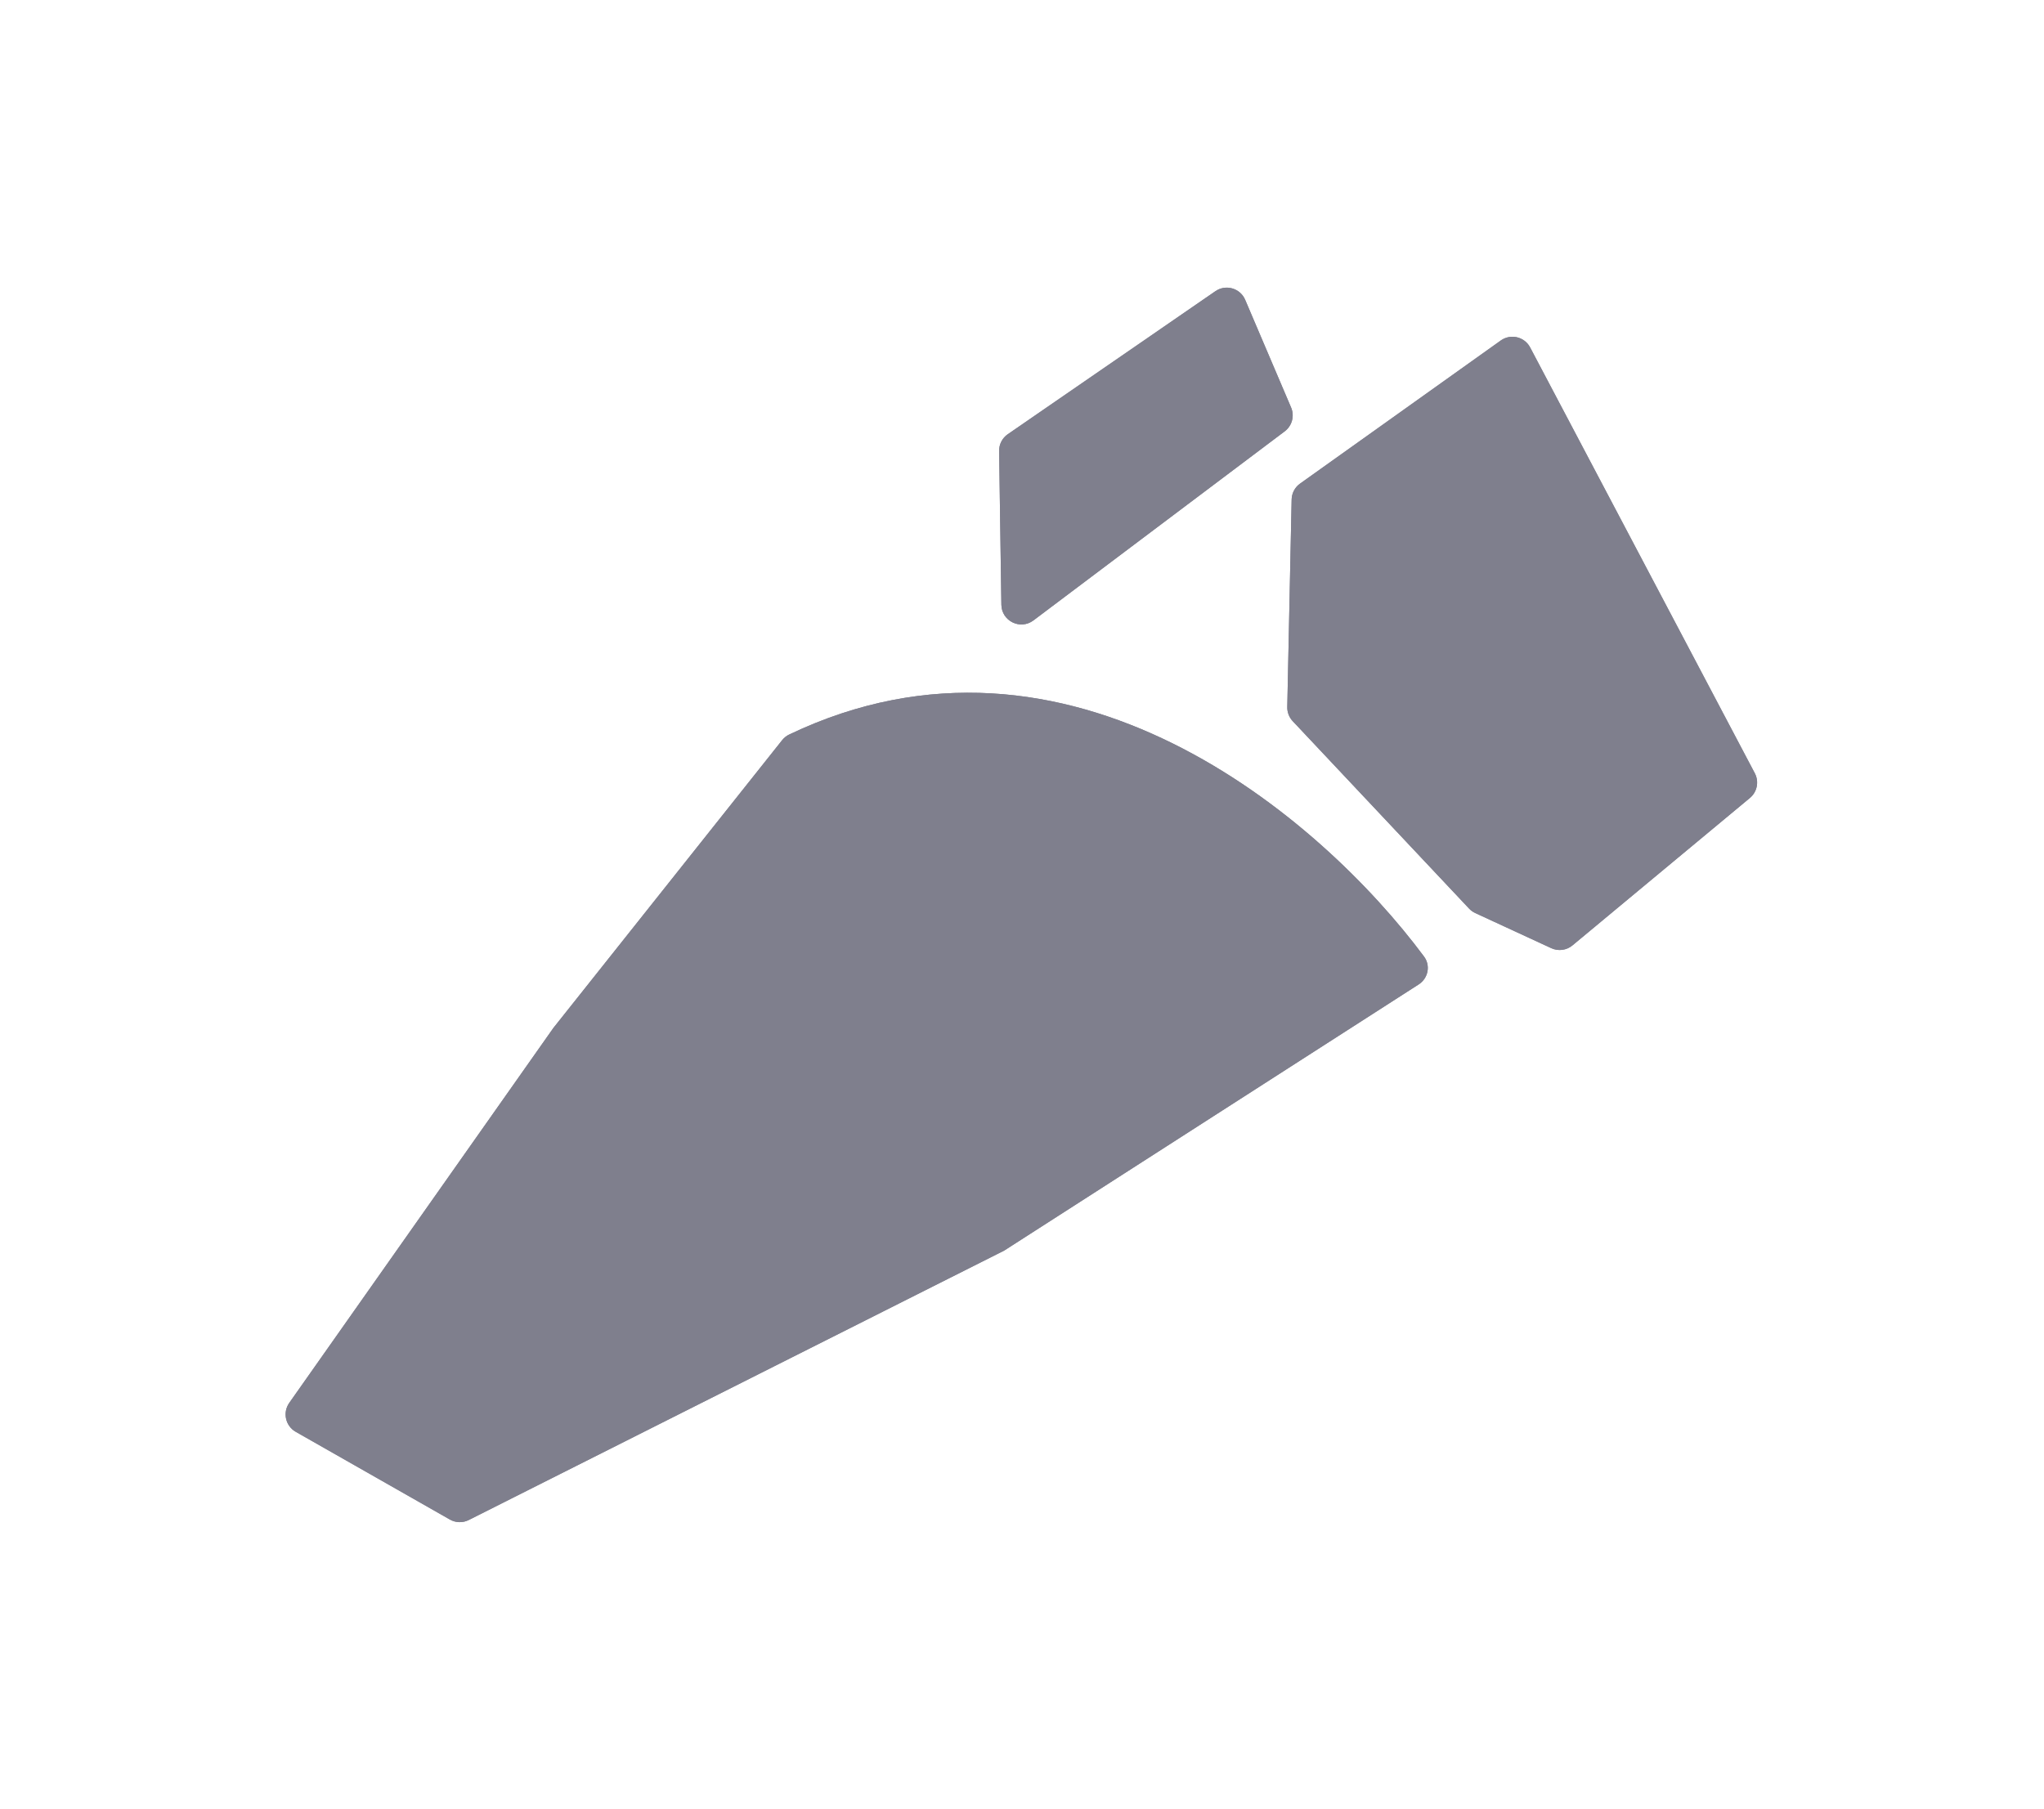 <svg xmlns="http://www.w3.org/2000/svg" width="715" height="633" viewBox="0 0 715 633" fill="none"><g filter="url(#filter0_d_1392_16)"><path d="M193.586 359.64L273.617 258.938C274.263 258.125 275.104 257.453 276.041 257.004C373.616 210.339 461.915 285.892 498.138 334.68C500.494 337.854 499.57 342.299 496.244 344.435L351.268 437.542L163.976 531.806C161.883 532.86 159.402 532.796 157.366 531.637L103.446 500.943C99.856 498.899 98.807 494.207 101.186 490.829L193.586 359.64Z" fill="#7F7F8D"></path><path d="M425.158 101.88L352.527 151.924C350.601 153.251 349.465 155.452 349.499 157.79L350.288 211.575C350.372 217.301 356.921 220.509 361.496 217.065L449.4 150.911C451.972 148.975 452.892 145.534 451.63 142.573L435.569 104.899C433.833 100.828 428.802 99.369 425.158 101.88Z" fill="#7F7F8D"></path><path d="M524.991 119.125L454.757 169.207C452.957 170.49 451.869 172.549 451.822 174.759L450.296 247.364C450.257 249.197 450.94 250.972 452.196 252.308L513.909 317.901C514.524 318.553 515.258 319.082 516.071 319.458L542.642 331.737C545.092 332.869 547.976 332.491 550.052 330.766L612.121 279.183C614.666 277.068 615.382 273.46 613.839 270.533L535.246 121.558C533.269 117.81 528.441 116.665 524.991 119.125Z" fill="#7F7F8D"></path></g><path d="M193.586 359.64L273.617 258.938C274.263 258.125 275.104 257.453 276.041 257.004C373.616 210.339 461.915 285.892 498.138 334.68C500.494 337.854 499.57 342.299 496.244 344.435L351.268 437.542L163.976 531.806C161.883 532.86 159.402 532.796 157.366 531.637L103.446 500.943C99.856 498.899 98.807 494.207 101.186 490.829L193.586 359.64Z" fill="#7F7F8D"></path><path d="M425.158 101.88L352.527 151.924C350.601 153.251 349.465 155.452 349.499 157.79L350.288 211.575C350.372 217.301 356.921 220.509 361.496 217.065L449.4 150.911C451.972 148.975 452.892 145.534 451.63 142.573L435.569 104.899C433.833 100.828 428.802 99.369 425.158 101.88Z" fill="#7F7F8D"></path><path d="M524.991 119.125L454.757 169.207C452.957 170.49 451.869 172.549 451.822 174.759L450.296 247.364C450.257 249.197 450.94 250.972 452.196 252.308L513.909 317.901C514.524 318.553 515.258 319.082 516.071 319.458L542.642 331.737C545.092 332.869 547.976 332.491 550.052 330.766L612.121 279.183C614.666 277.068 615.382 273.46 613.839 270.533L535.246 121.558C533.269 117.81 528.441 116.665 524.991 119.125Z" fill="#7F7F8D"></path><defs><filter id="filter0_d_1392_16" x="0.206" y="0.943" width="714.142" height="631.31" filterUnits="userSpaceOnUse" color-interpolation-filters="sRGB"><feGaussianBlur stdDeviation="49.85"></feGaussianBlur></filter></defs></svg>